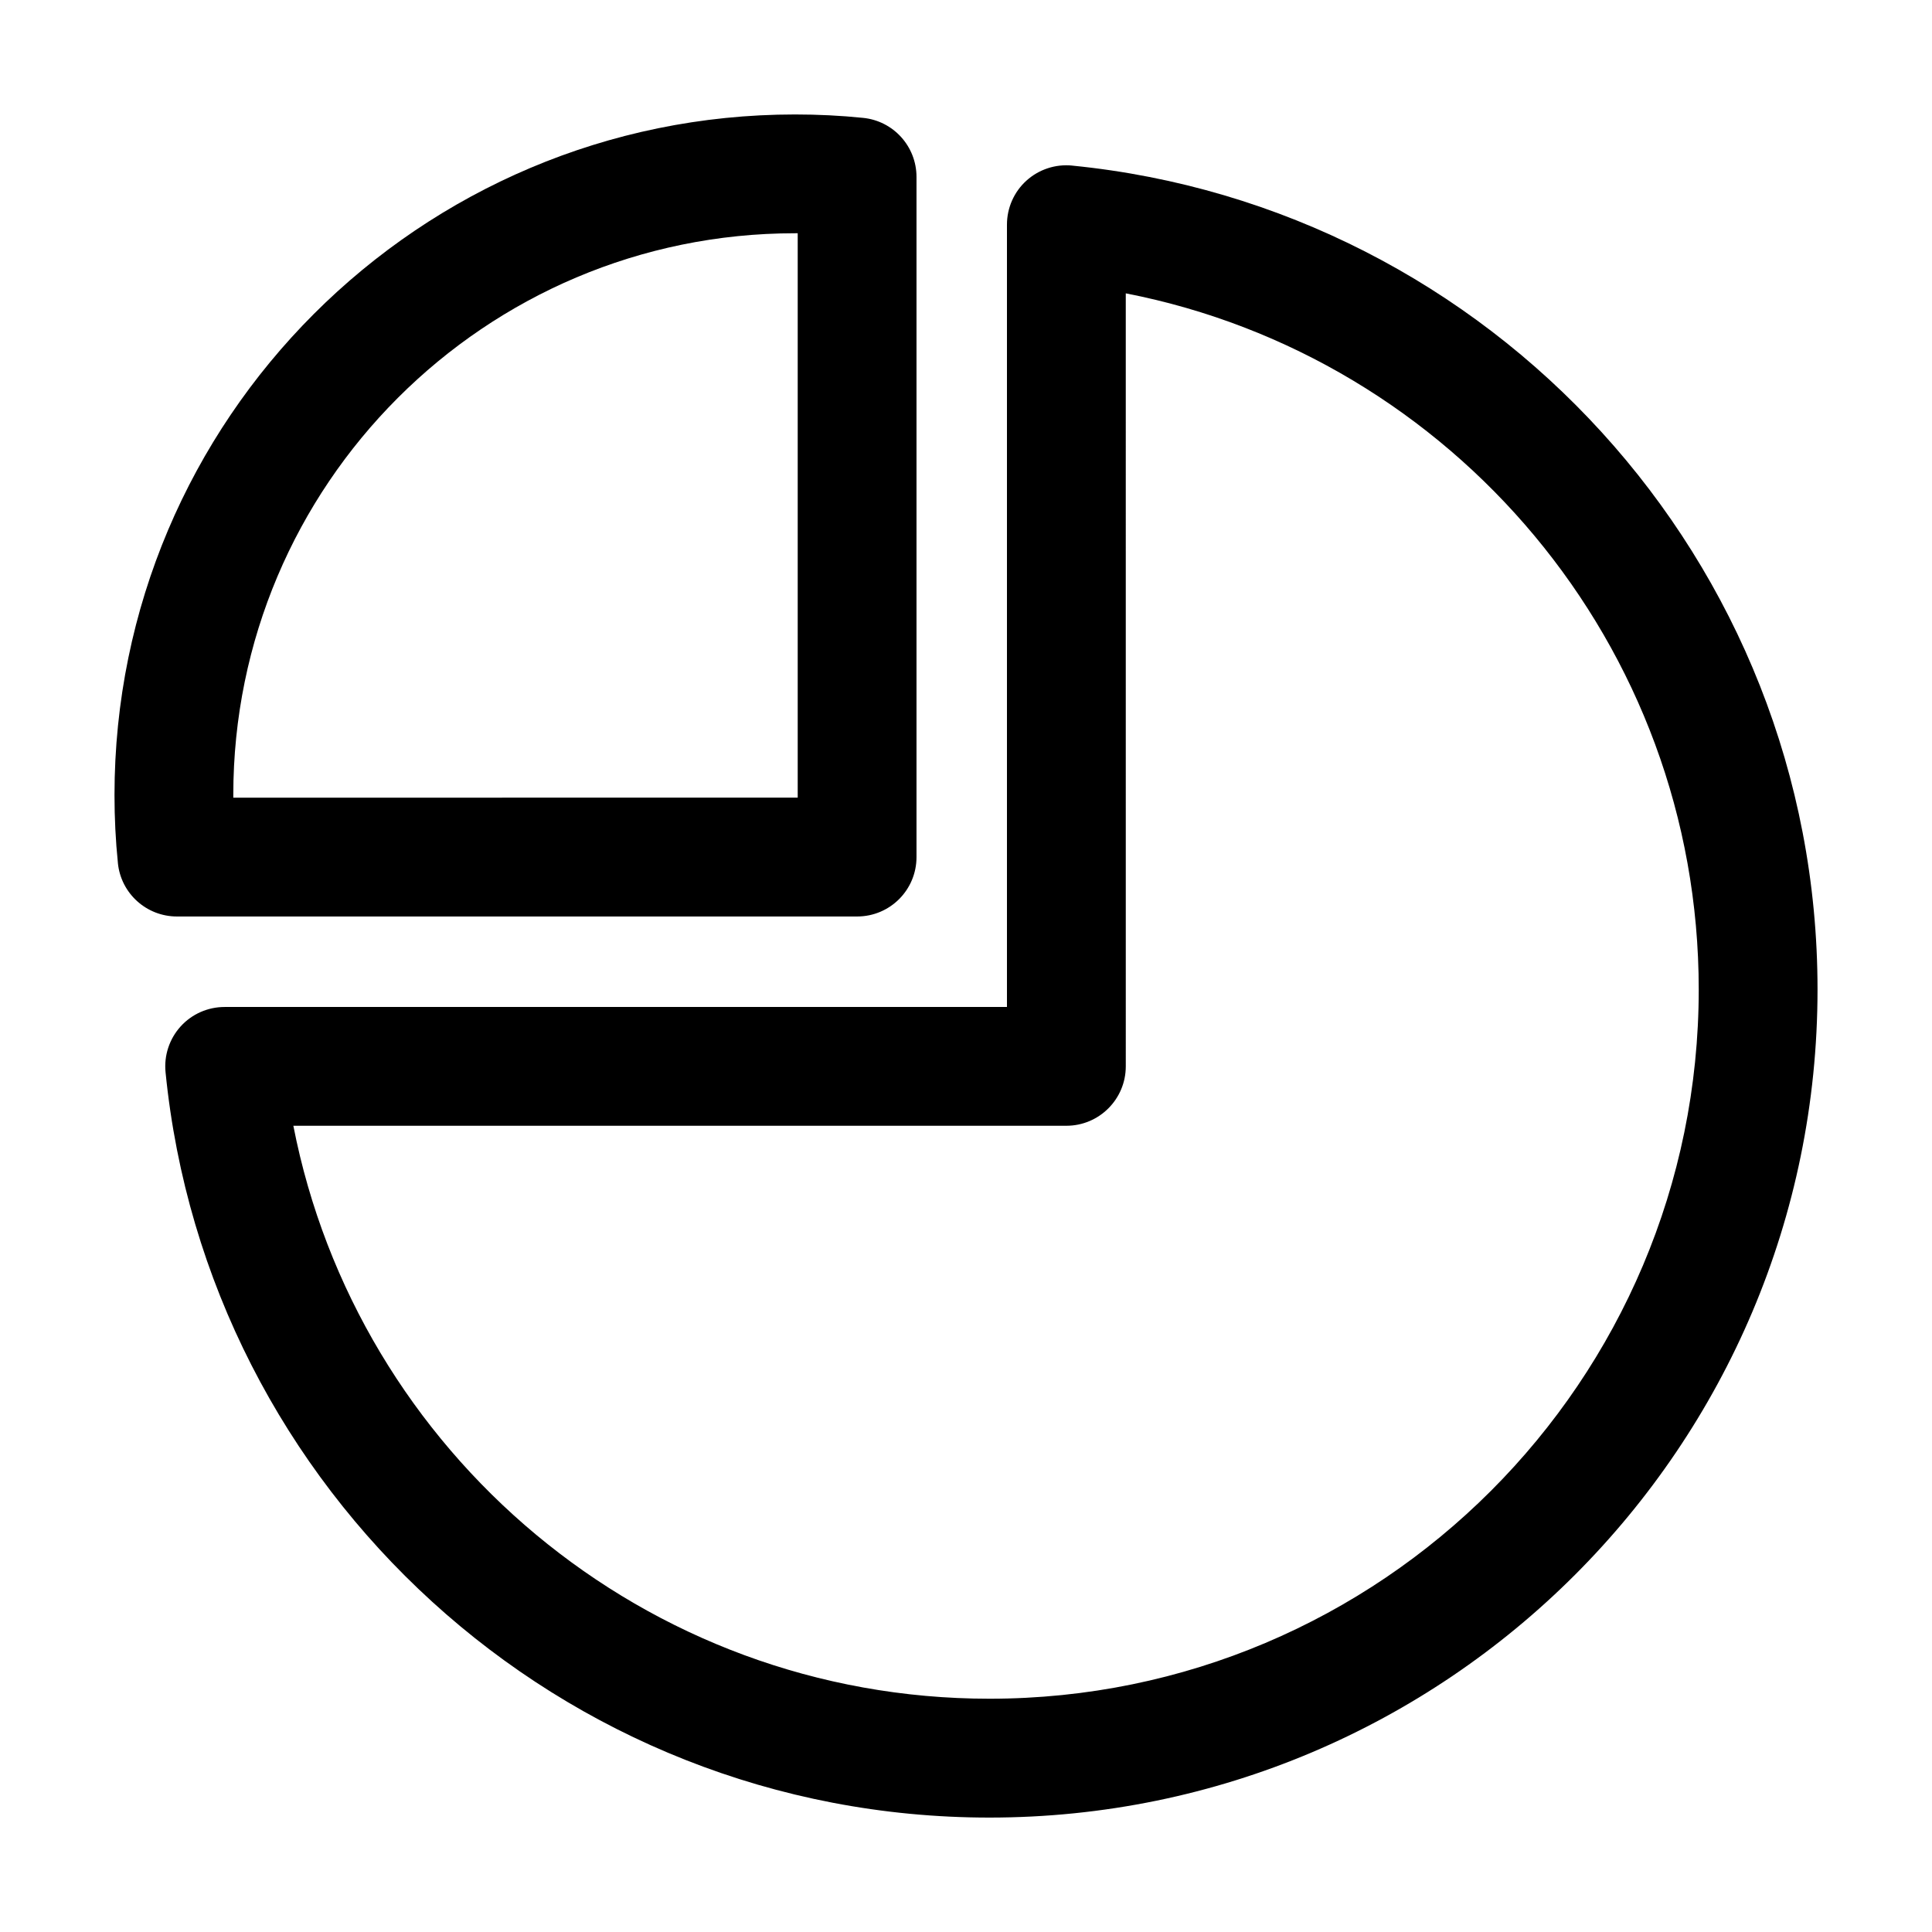 <?xml version="1.0" encoding="UTF-8"?>
<!-- Uploaded to: SVG Repo, www.svgrepo.com, Generator: SVG Repo Mixer Tools -->
<svg fill="#000000" width="800px" height="800px" version="1.1" viewBox="144 144 512 512" xmlns="http://www.w3.org/2000/svg">
 <g fill-rule="evenodd">
  <path d="m428.15 187.88c-4.43-0.441-8.836 1.008-12.133 3.988s-5.164 7.223-5.164 11.672v207.32h-207.32c-4.449 0-8.691 1.867-11.672 5.164s-4.43 7.703-3.988 12.133c11 110.82 104.62 197.52 218.34 197.52 121.12 0 219.45-98.328 219.45-219.45 0-113.71-86.695-207.34-197.52-218.34zm14.191 33.859c86.465 16.855 151.84 93.102 151.84 184.48 0 103.74-84.219 187.96-187.96 187.96-91.379 0-167.62-65.371-184.48-151.84h204.86c8.691 0 15.742-7.055 15.742-15.742z"/>
  <path d="m175.24 372.71c0.797 8.039 7.559 14.168 15.66 14.168h180.24c8.711 0 15.742-7.031 15.742-15.742v-180.24c0-8.102-6.129-14.863-14.168-15.66-5.941-0.609-11.945-0.902-18.031-0.902-99.523 0-180.34 80.82-180.34 180.34 0 6.086 0.293 12.09 0.902 18.031zm30.586-17.32v-0.715c0-82.164 66.691-148.86 148.86-148.86h0.715v149.57z"/>
 </g>
</svg>